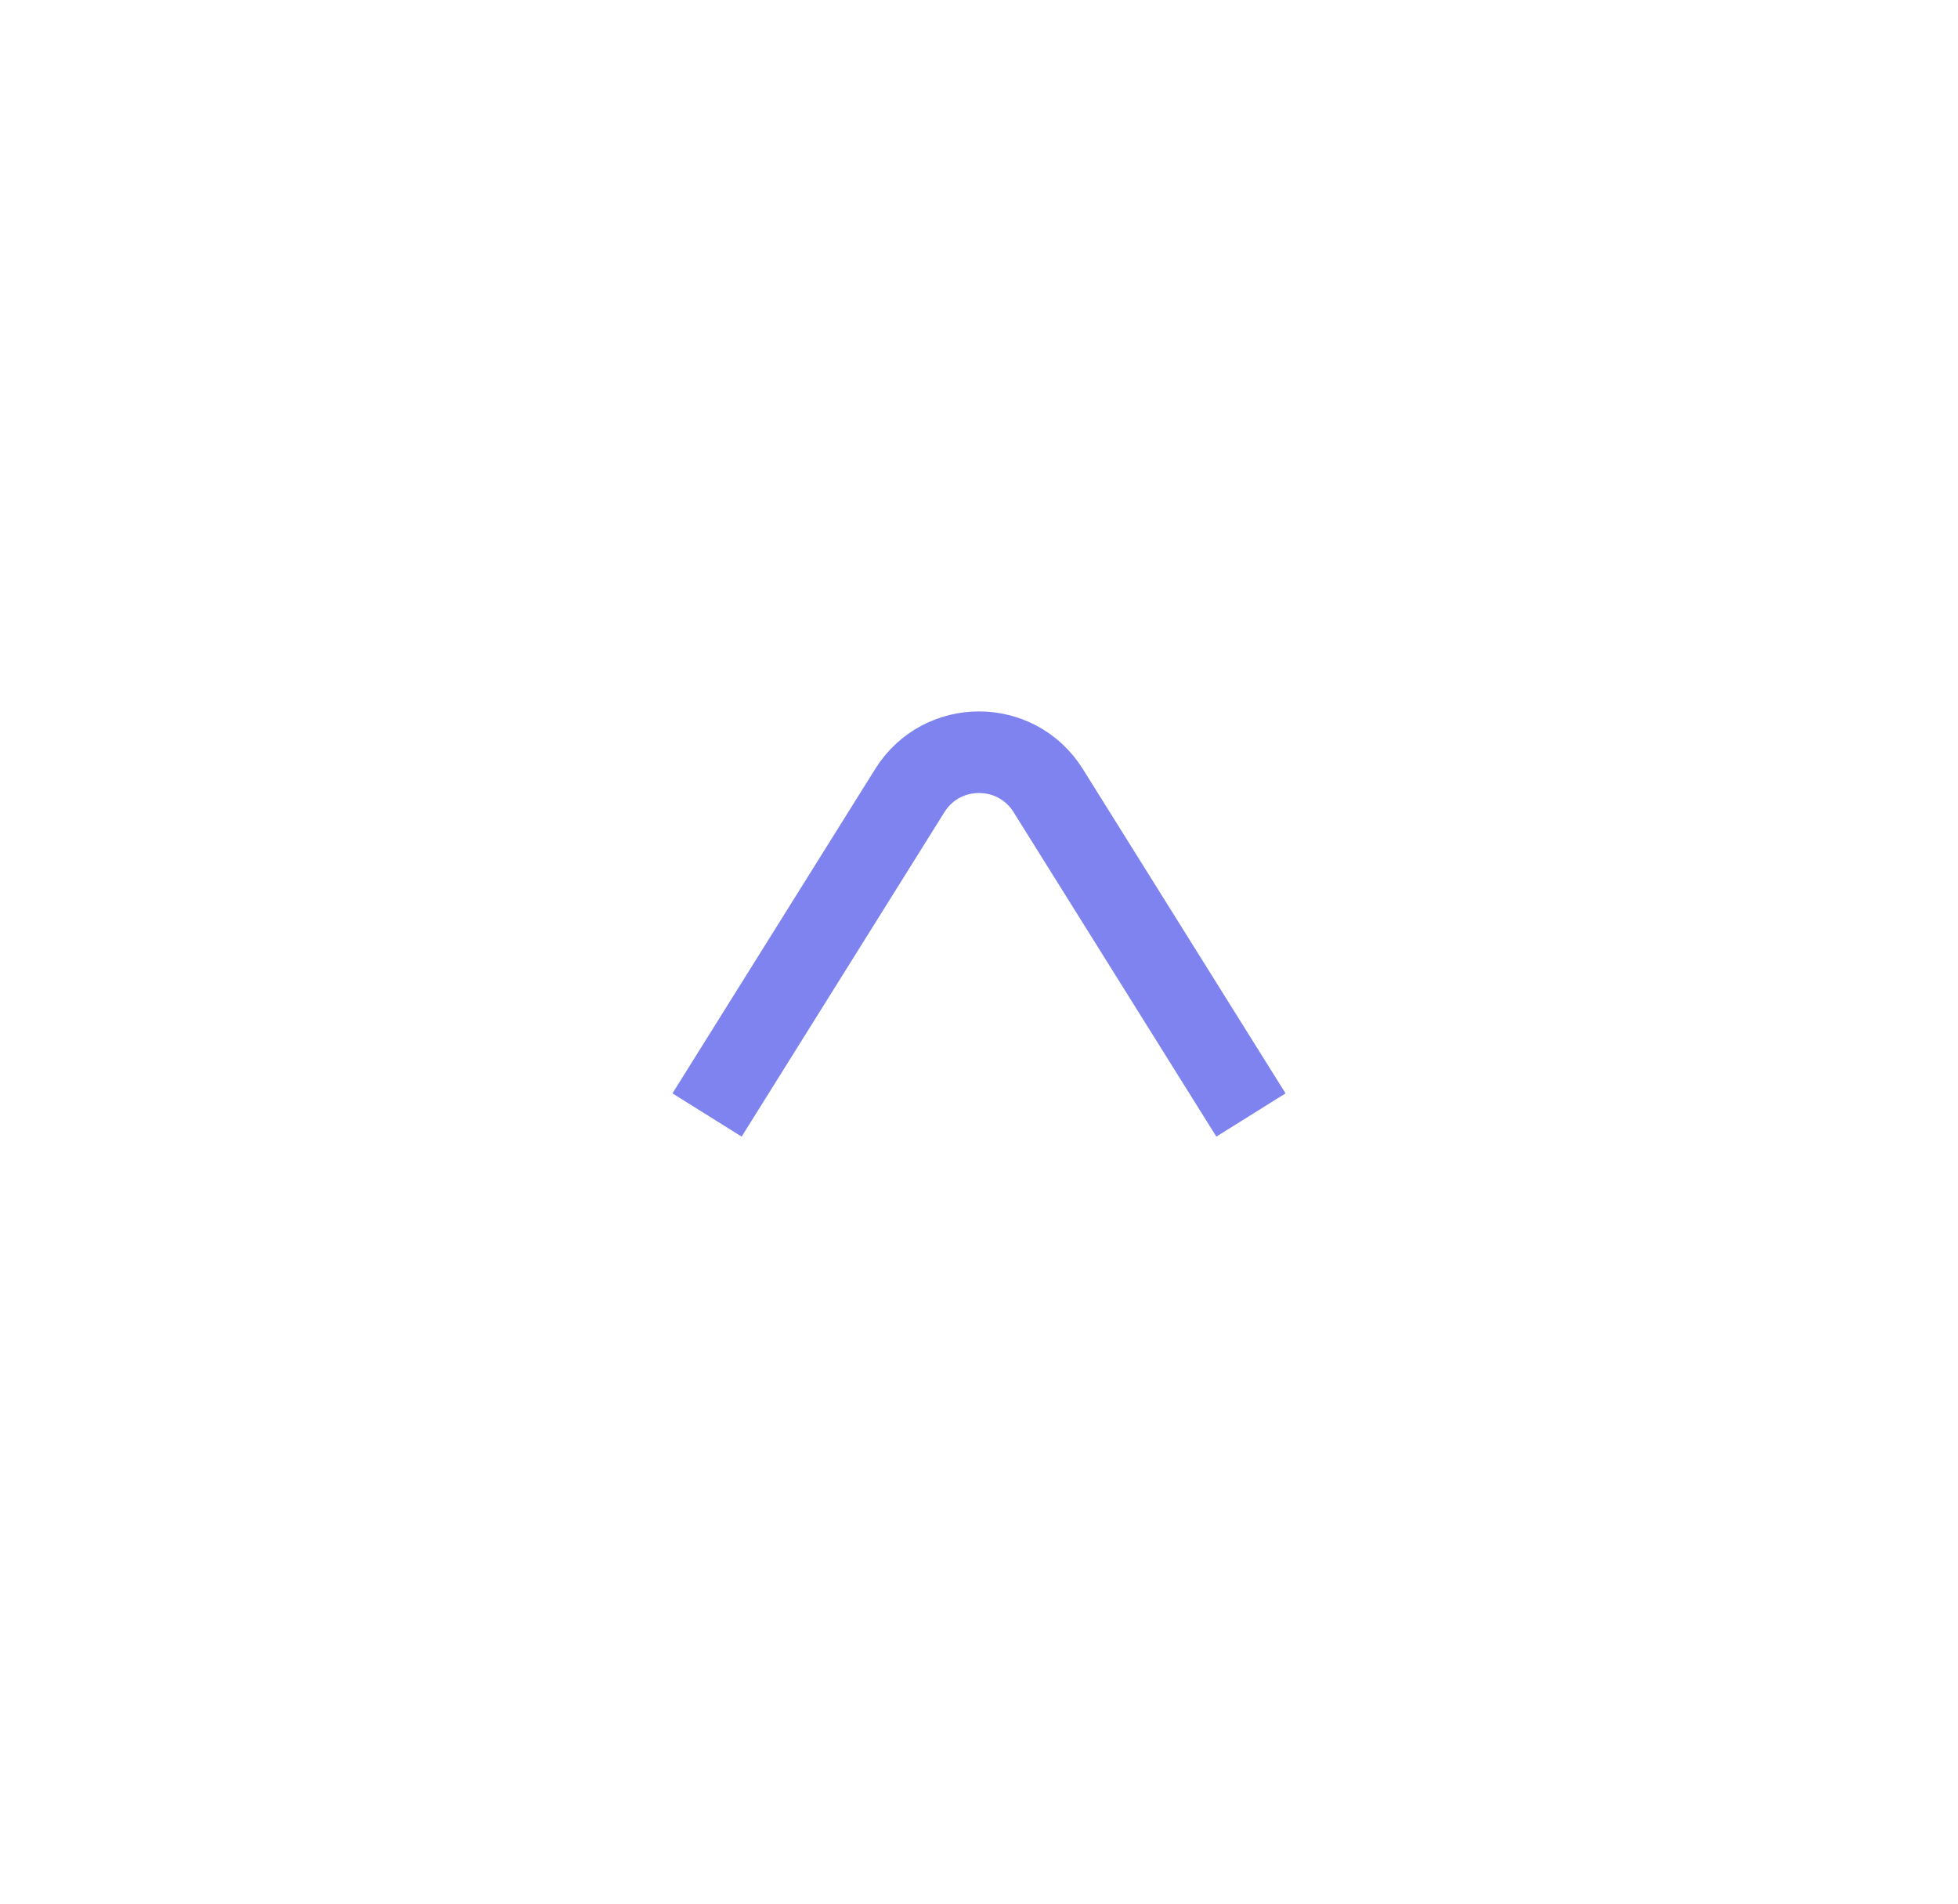 <?xml version="1.0" encoding="UTF-8"?> <svg xmlns="http://www.w3.org/2000/svg" width="72" height="70" viewBox="0 0 72 70" fill="none"><path d="M26 41L33.456 29.07C34.631 27.19 37.369 27.19 38.544 29.07L46 41" stroke="#7E83EF" stroke-width="3"></path></svg> 